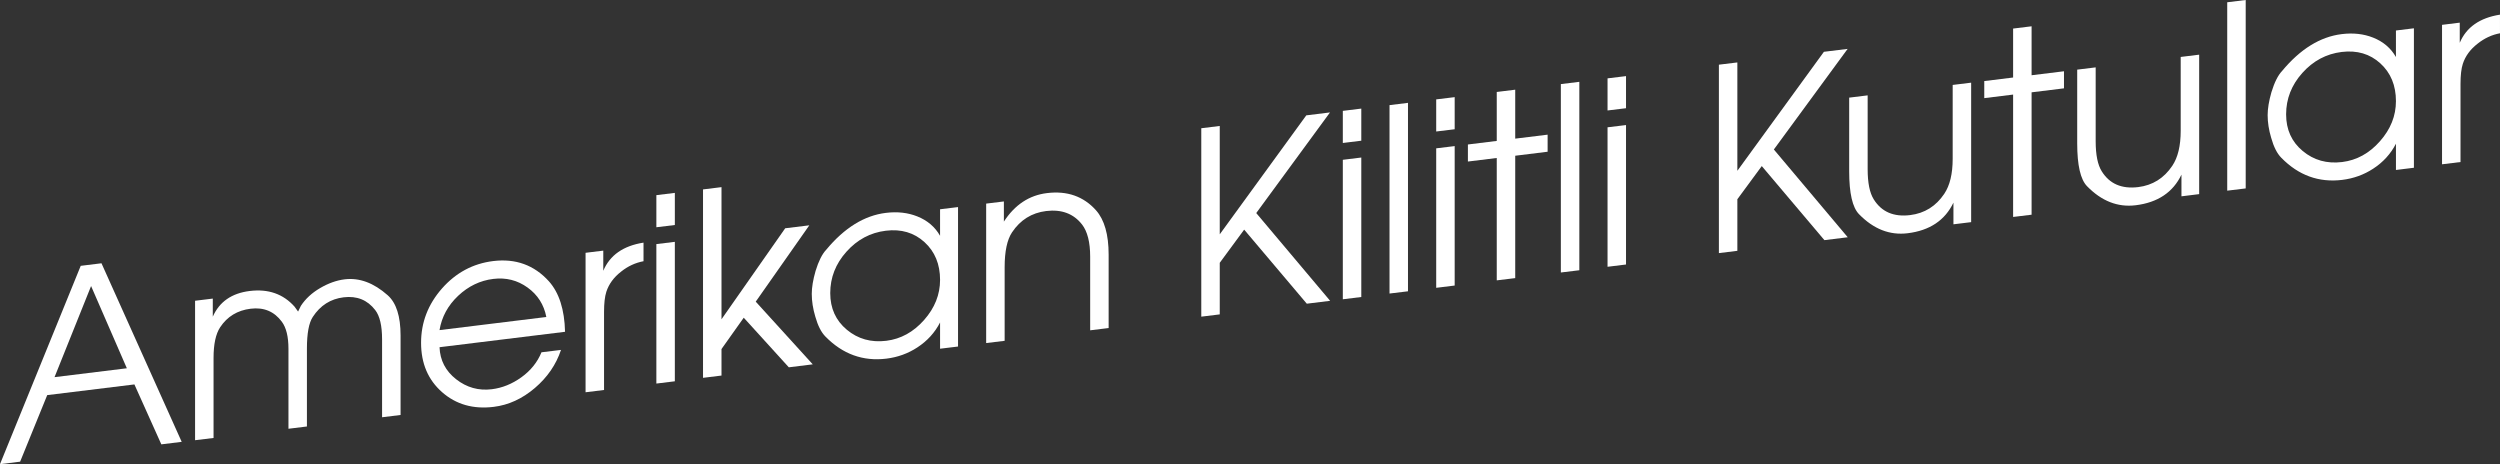<!-- Generator: Adobe Illustrator 18.1.0, SVG Export Plug-In  -->
<svg version="1.1"
	 xmlns="http://www.w3.org/2000/svg" xmlns:xlink="http://www.w3.org/1999/xlink" xmlns:a="http://ns.adobe.com/AdobeSVGViewerExtensions/3.0/"
	 x="0px" y="0px" width="186.84px" height="34.689px" viewBox="0 0 186.84 34.689" enable-background="new 0 0 186.84 34.689"
	 xml:space="preserve">
<rect x="0" y="0" width="186.84" height="34.689" fill="#333333" stroke="none"/>
<defs>
</defs>
<g>
	<g>
		<path fill="#FFFFFF" d="M13.579,33.021l-1.522,0.188l-2.012-4.479l-6.516,0.799l-2.025,4.975L0,34.689l6.033-14.822l1.551-0.191
			L13.579,33.021z M9.48,27.523l-2.673-6.145l-2.732,6.809L9.48,27.523z"/>
		<path fill="#FFFFFF" d="M29.935,31.014l-1.38,0.17v-5.824c0-1.018-0.171-1.748-0.514-2.189c-0.584-0.756-1.371-1.072-2.361-0.951
			c-0.978,0.119-1.745,0.609-2.304,1.467c-0.292,0.443-0.438,1.23-0.438,2.363v5.824l-1.38,0.17v-5.977
			c0-0.904-0.165-1.578-0.494-2.021c-0.569-0.77-1.347-1.094-2.334-0.973s-1.746,0.584-2.277,1.387
			c-0.329,0.498-0.493,1.264-0.493,2.295v5.977l-1.381,0.168V22.477l1.324-0.162v1.352c0.492-1.113,1.412-1.754,2.762-1.92
			c1.387-0.17,2.502,0.221,3.348,1.17c0.024,0.035,0.113,0.158,0.265,0.367c0.05-0.094,0.12-0.236,0.208-0.426
			c0.341-0.523,0.82-0.967,1.438-1.328s1.229-0.58,1.834-0.654c1.097-0.135,2.169,0.262,3.215,1.188
			c0.643,0.568,0.964,1.57,0.964,3.006V31.014z"/>
		<path fill="#FFFFFF" d="M42.229,24.797l-9.38,1.152c0.038,0.979,0.451,1.777,1.241,2.395c0.79,0.619,1.677,0.867,2.663,0.746
			c0.783-0.096,1.522-0.395,2.217-0.896c0.695-0.502,1.194-1.123,1.498-1.865l1.459-0.178c-0.366,1.1-1.018,2.049-1.957,2.85
			c-0.939,0.801-1.964,1.271-3.073,1.406c-1.526,0.188-2.812-0.178-3.858-1.098c-1.047-0.92-1.57-2.148-1.57-3.686
			c0-1.525,0.52-2.877,1.56-4.061c1.041-1.18,2.317-1.865,3.83-2.051c1.677-0.205,3.063,0.299,4.161,1.51
			C41.788,21.879,42.191,23.139,42.229,24.797z M40.83,23.691c-0.177-0.922-0.645-1.658-1.403-2.203
			c-0.758-0.545-1.611-0.76-2.56-0.643c-0.986,0.121-1.861,0.541-2.625,1.26c-0.765,0.721-1.229,1.576-1.394,2.566L40.83,23.691z"/>
		<path fill="#FFFFFF" d="M48.094,19.523c-0.609,0.113-1.167,0.371-1.675,0.777c-0.545,0.422-0.914,0.926-1.104,1.508
			c-0.114,0.357-0.171,0.859-0.171,1.506v5.832l-1.381,0.17V18.893l1.324-0.162v1.506c0.492-1.166,1.494-1.867,3.007-2.104V19.523z"
			/>
		<path fill="#FFFFFF" d="M50.435,16.816l-1.381,0.168v-2.4l1.381-0.168V16.816z M50.435,28.496l-1.381,0.17V18.242l1.381-0.168
			V28.496z"/>
		<path fill="#FFFFFF" d="M60.742,27.23l-1.789,0.221l-3.369-3.707l-1.662,2.342v1.982l-1.381,0.17V14.156l1.381-0.17v9.875
			l4.761-6.801l1.802-0.221l-4.004,5.705L60.742,27.23z"/>
		<path fill="#FFFFFF" d="M71.6,25.898l-1.343,0.164V24.1c-0.391,0.76-0.958,1.383-1.702,1.867
			c-0.693,0.453-1.462,0.732-2.307,0.836c-1.752,0.215-3.272-0.336-4.558-1.65c-0.315-0.318-0.567-0.814-0.757-1.488
			c-0.176-0.59-0.265-1.156-0.265-1.703c0-0.482,0.095-1.053,0.284-1.711c0.227-0.738,0.492-1.266,0.794-1.584
			c1.362-1.641,2.849-2.561,4.463-2.758c0.857-0.105,1.639-0.018,2.345,0.264c0.756,0.301,1.324,0.785,1.702,1.449v-1.982
			l1.343-0.164V25.898z M70.257,20.918c0-1.174-0.389-2.115-1.166-2.824c-0.777-0.707-1.741-0.992-2.891-0.85
			c-1.15,0.141-2.129,0.662-2.938,1.566c-0.809,0.902-1.213,1.936-1.213,3.096c0,1.137,0.414,2.049,1.241,2.738
			s1.81,0.965,2.948,0.826c1.086-0.135,2.028-0.652,2.824-1.553C69.859,23.016,70.257,22.016,70.257,20.918z"/>
		<path fill="#FFFFFF" d="M82.856,24.516l-1.381,0.17v-5.5c0-1.082-0.203-1.885-0.608-2.408c-0.634-0.812-1.529-1.146-2.683-1.006
			c-1.078,0.133-1.928,0.664-2.549,1.592c-0.368,0.555-0.552,1.424-0.552,2.607v5.5l-1.381,0.168V15.217l1.324-0.162v1.506
			c0.819-1.258,1.891-1.967,3.215-2.129c1.513-0.188,2.736,0.242,3.669,1.283c0.63,0.709,0.945,1.814,0.945,3.312V24.516z"/>
		<path fill="#FFFFFF" d="M99.409,22.482l-1.744,0.215l-4.681-5.535l-1.825,2.479v3.855l-1.38,0.17V9.584l1.38-0.17v8.098
			l6.468-8.891l1.772-0.219l-5.513,7.52L99.409,22.482z"/>
		<path fill="#FFFFFF" d="M101.738,10.516l-1.381,0.17v-2.4l1.381-0.17V10.516z M101.738,22.197l-1.381,0.17V11.943l1.381-0.17
			V22.197z"/>
		<path fill="#FFFFFF" d="M105.227,21.77l-1.38,0.168V7.857l1.38-0.17V21.77z"/>
		<path fill="#FFFFFF" d="M108.717,9.66l-1.381,0.168v-2.4l1.381-0.168V9.66z M108.717,21.34l-1.381,0.17V11.086l1.381-0.168V21.34z
			"/>
		<path fill="#FFFFFF" d="M115.663,11.34l-2.421,0.299v9.146l-1.381,0.168v-9.146l-2.156,0.266v-1.275l2.156-0.266V6.873l1.381-0.17
			v3.658l2.421-0.297V11.34z"/>
		<path fill="#FFFFFF" d="M118.033,20.197l-1.381,0.168V6.285l1.381-0.17V20.197z"/>
		<path fill="#FFFFFF" d="M121.522,8.088l-1.381,0.168v-2.4l1.381-0.168V8.088z M121.522,19.768l-1.381,0.17V9.514l1.381-0.168
			V19.768z"/>
		<path fill="#FFFFFF" d="M138.093,17.732l-1.744,0.215l-4.681-5.535l-1.825,2.479v3.855l-1.38,0.17V4.834l1.38-0.168v8.098
			l6.469-8.893l1.772-0.217l-5.513,7.518L138.093,17.732z"/>
		<path fill="#FFFFFF" d="M147.316,16.602l-1.324,0.162v-1.619c-0.631,1.32-1.771,2.084-3.423,2.287
			c-1.336,0.164-2.546-0.311-3.631-1.422c-0.491-0.498-0.737-1.566-0.737-3.205V7.297l1.38-0.17v5.52
			c0,1.018,0.152,1.77,0.457,2.254c0.583,0.934,1.49,1.326,2.721,1.174c1.078-0.133,1.928-0.664,2.549-1.592
			c0.419-0.625,0.628-1.498,0.628-2.617V6.348l1.38-0.17V16.602z"/>
		<path fill="#FFFFFF" d="M154.253,6.602L151.833,6.9v9.146l-1.381,0.168V7.068l-2.156,0.266V6.059l2.156-0.266V2.135l1.381-0.17
			v3.658l2.421-0.297V6.602z"/>
		<path fill="#FFFFFF" d="M164.357,14.508l-1.324,0.164v-1.619c-0.631,1.32-1.771,2.084-3.423,2.287
			c-1.336,0.164-2.546-0.311-3.631-1.422c-0.491-0.5-0.737-1.568-0.737-3.207V5.205l1.38-0.17v5.52c0,1.018,0.152,1.77,0.457,2.252
			c0.583,0.936,1.49,1.326,2.721,1.176c1.078-0.133,1.928-0.664,2.549-1.592c0.419-0.625,0.628-1.498,0.628-2.617V4.256l1.38-0.17
			V14.508z"/>
		<path fill="#FFFFFF" d="M167.835,14.082l-1.381,0.168V0.17L167.835,0V14.082z"/>
		<path fill="#FFFFFF" d="M180.407,12.537l-1.343,0.166V10.74c-0.391,0.76-0.958,1.383-1.702,1.867
			c-0.694,0.453-1.463,0.732-2.308,0.836c-1.752,0.215-3.272-0.336-4.558-1.652c-0.315-0.316-0.567-0.812-0.756-1.488
			c-0.177-0.588-0.265-1.154-0.265-1.701c0-0.482,0.094-1.053,0.283-1.711c0.228-0.74,0.492-1.268,0.794-1.584
			c1.362-1.641,2.849-2.561,4.464-2.758c0.857-0.105,1.638-0.018,2.345,0.264c0.756,0.301,1.323,0.785,1.702,1.449V2.279
			l1.343-0.164V12.537z M179.063,7.559c0-1.174-0.389-2.115-1.166-2.824c-0.777-0.709-1.741-0.992-2.891-0.852
			c-1.15,0.143-2.129,0.664-2.938,1.568c-0.809,0.902-1.213,1.936-1.213,3.096c0,1.137,0.413,2.049,1.241,2.738
			c0.828,0.689,1.811,0.965,2.948,0.824c1.086-0.133,2.028-0.65,2.824-1.553C178.665,9.656,179.063,8.656,179.063,7.559z"/>
		<path fill="#FFFFFF" d="M186.84,2.486c-0.609,0.113-1.167,0.373-1.675,0.779c-0.546,0.422-0.914,0.924-1.104,1.508
			c-0.115,0.355-0.172,0.857-0.172,1.506v5.83l-1.381,0.17V1.857l1.324-0.164v1.506c0.492-1.164,1.494-1.865,3.007-2.104V2.486z"/>
	</g>
</g>
</svg>